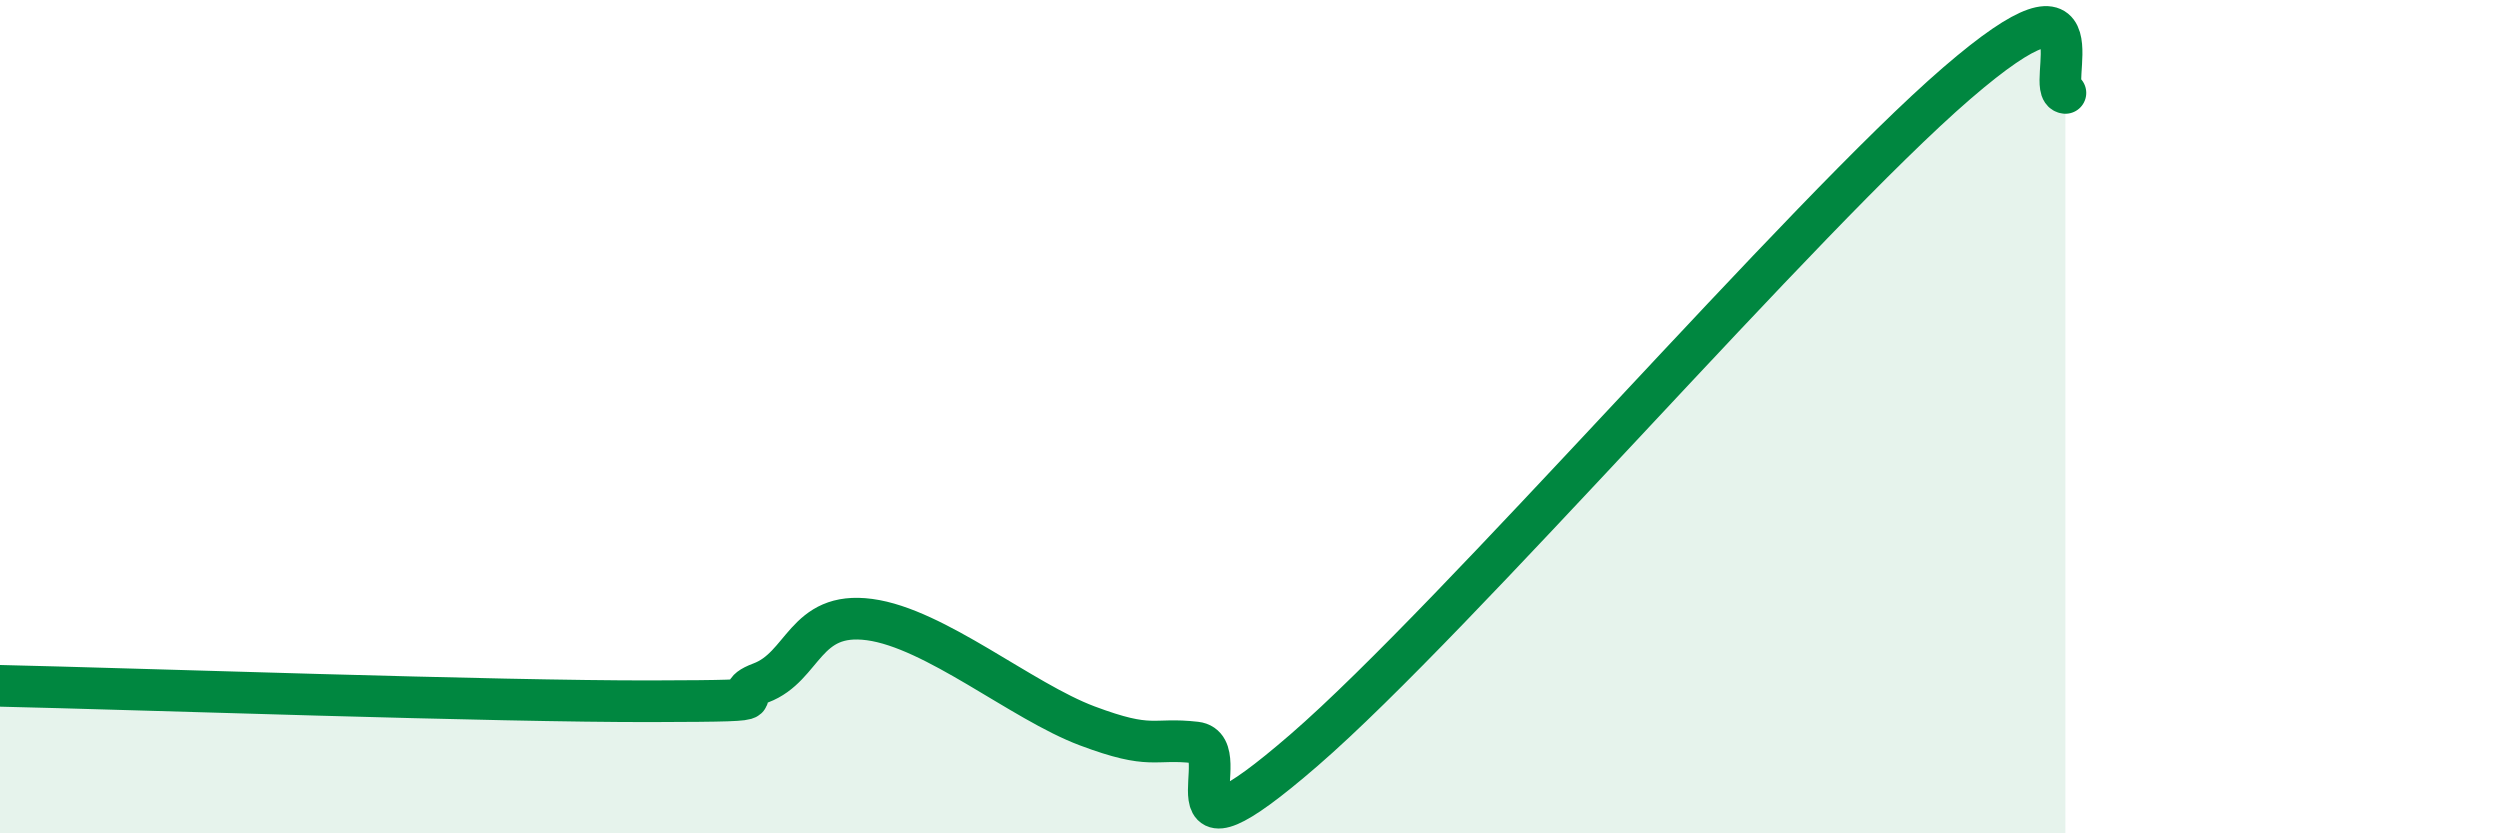 
    <svg width="60" height="20" viewBox="0 0 60 20" xmlns="http://www.w3.org/2000/svg">
      <path
        d="M 0,16.46 C 3.13,16.53 12,16.84 15.65,16.83 C 19.3,16.82 17.22,16.78 18.26,16.39 C 19.3,16 19.3,14.66 20.87,14.87 C 22.44,15.08 24.52,16.83 26.09,17.42 C 27.66,18.01 27.66,17.7 28.7,17.82 C 29.74,17.94 27.65,21.16 31.3,18 C 34.95,14.84 43.31,5.15 46.96,2 C 50.61,-1.15 49.05,2.18 49.57,2.23L49.57 20L0 20Z"
        fill="#008740"
        opacity="0.1"
        stroke-linecap="round"
        stroke-linejoin="round"
      />
      <path
        d="M 0,16.46 C 3.13,16.53 12,16.84 15.65,16.83 C 19.3,16.82 17.22,16.78 18.26,16.39 C 19.3,16 19.3,14.66 20.87,14.87 C 22.44,15.08 24.52,16.83 26.09,17.42 C 27.66,18.01 27.66,17.7 28.7,17.82 C 29.74,17.94 27.65,21.16 31.3,18 C 34.95,14.84 43.31,5.15 46.96,2 C 50.61,-1.15 49.05,2.18 49.57,2.23"
        stroke="#008740"
        stroke-width="1"
        fill="none"
        stroke-linecap="round"
        stroke-linejoin="round"
      />
    </svg>
  